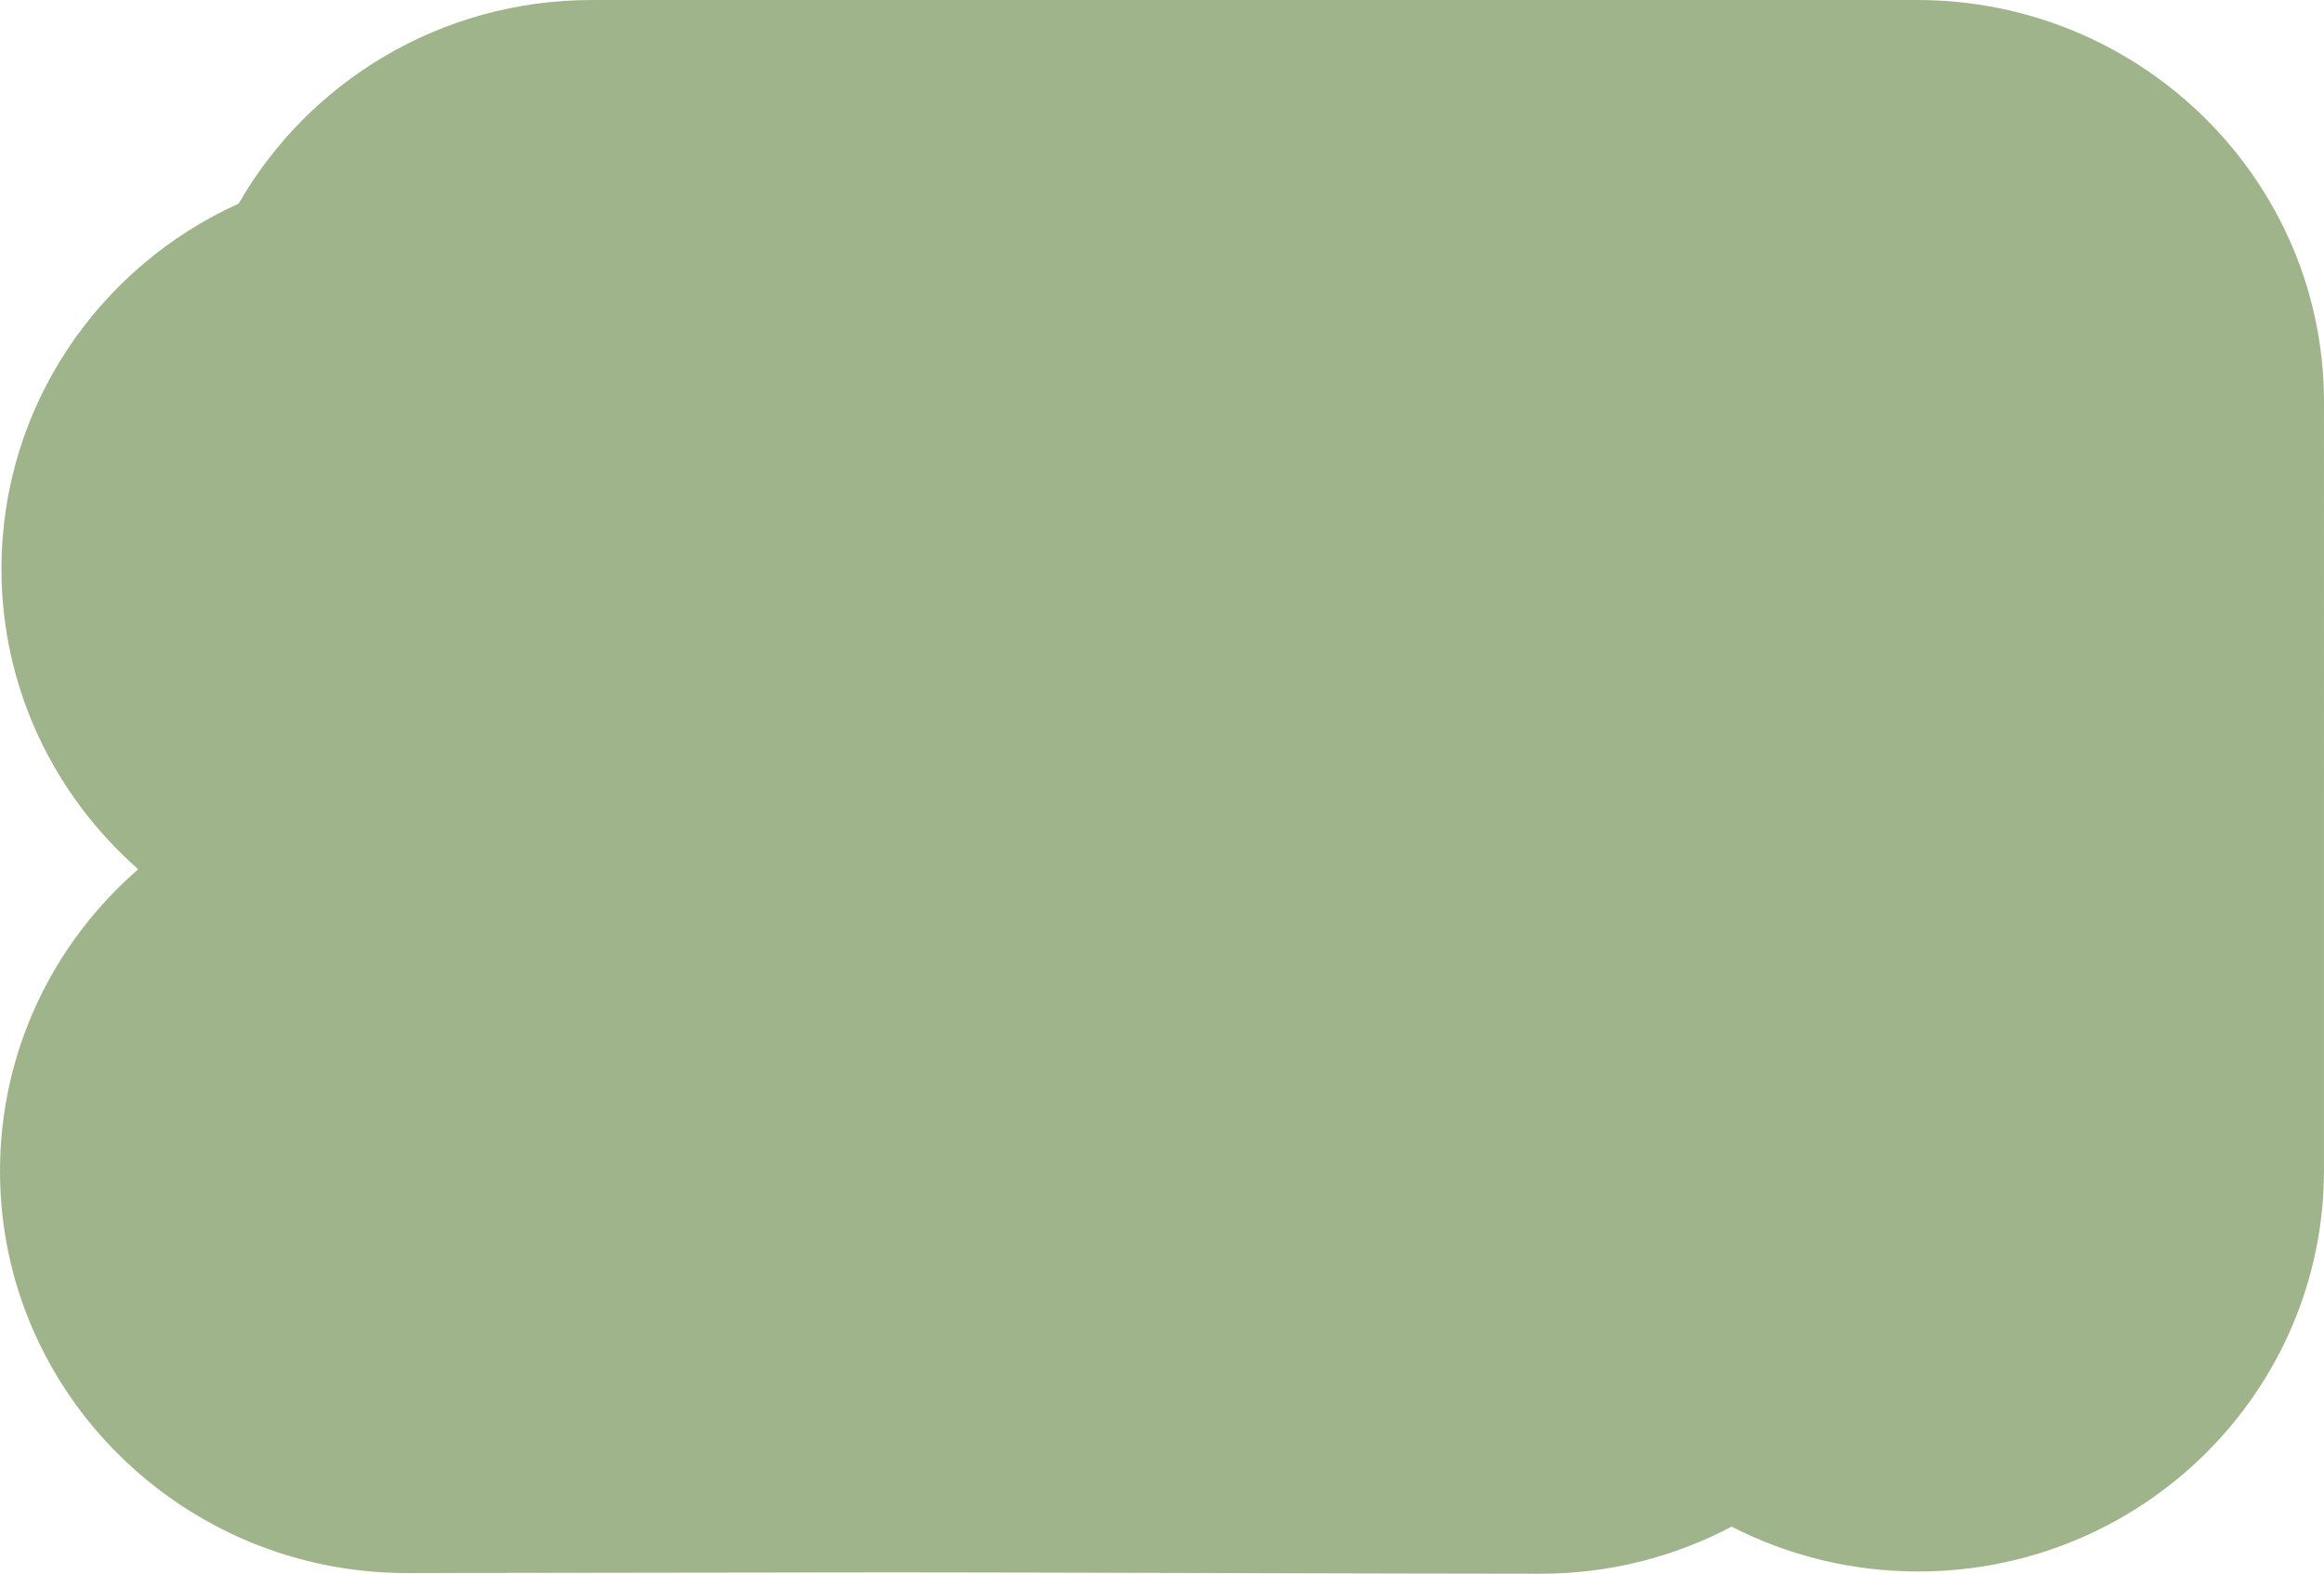 <?xml version="1.0" encoding="UTF-8"?>
<svg xmlns="http://www.w3.org/2000/svg" id="Ebene_1" data-name="Ebene 1" viewBox="0 0 1920 1300">
  <defs>
    <style>
      .cls-1 {
        fill: #a0b48c;
      }
    </style>
  </defs>
  <path class="cls-1" d="M1019.05,0H488.96C363.91,0,254.85,67.74,197.22,168.15,81.57,220.45,1.21,335.91,1.21,469.93c0,98.61,43.73,187.27,113,248.12C44.2,778.84,0,868.02,0,967.42,0,1150.57,150.86,1299.44,336.03,1299.44c75.49,0,326.66-.56,401.74-.56,108.95,0,425.79,1.13,535.15,1.13,57.01,0,110.69-14.08,157.69-38.91,46.2,23.67,98.63,37.05,154.13,37.05,185.16,0,335.25-148.49,335.25-331.66V332.02C1920,148.86,1769.14,0,1583.97,0h-564.92Z"></path>
</svg>
